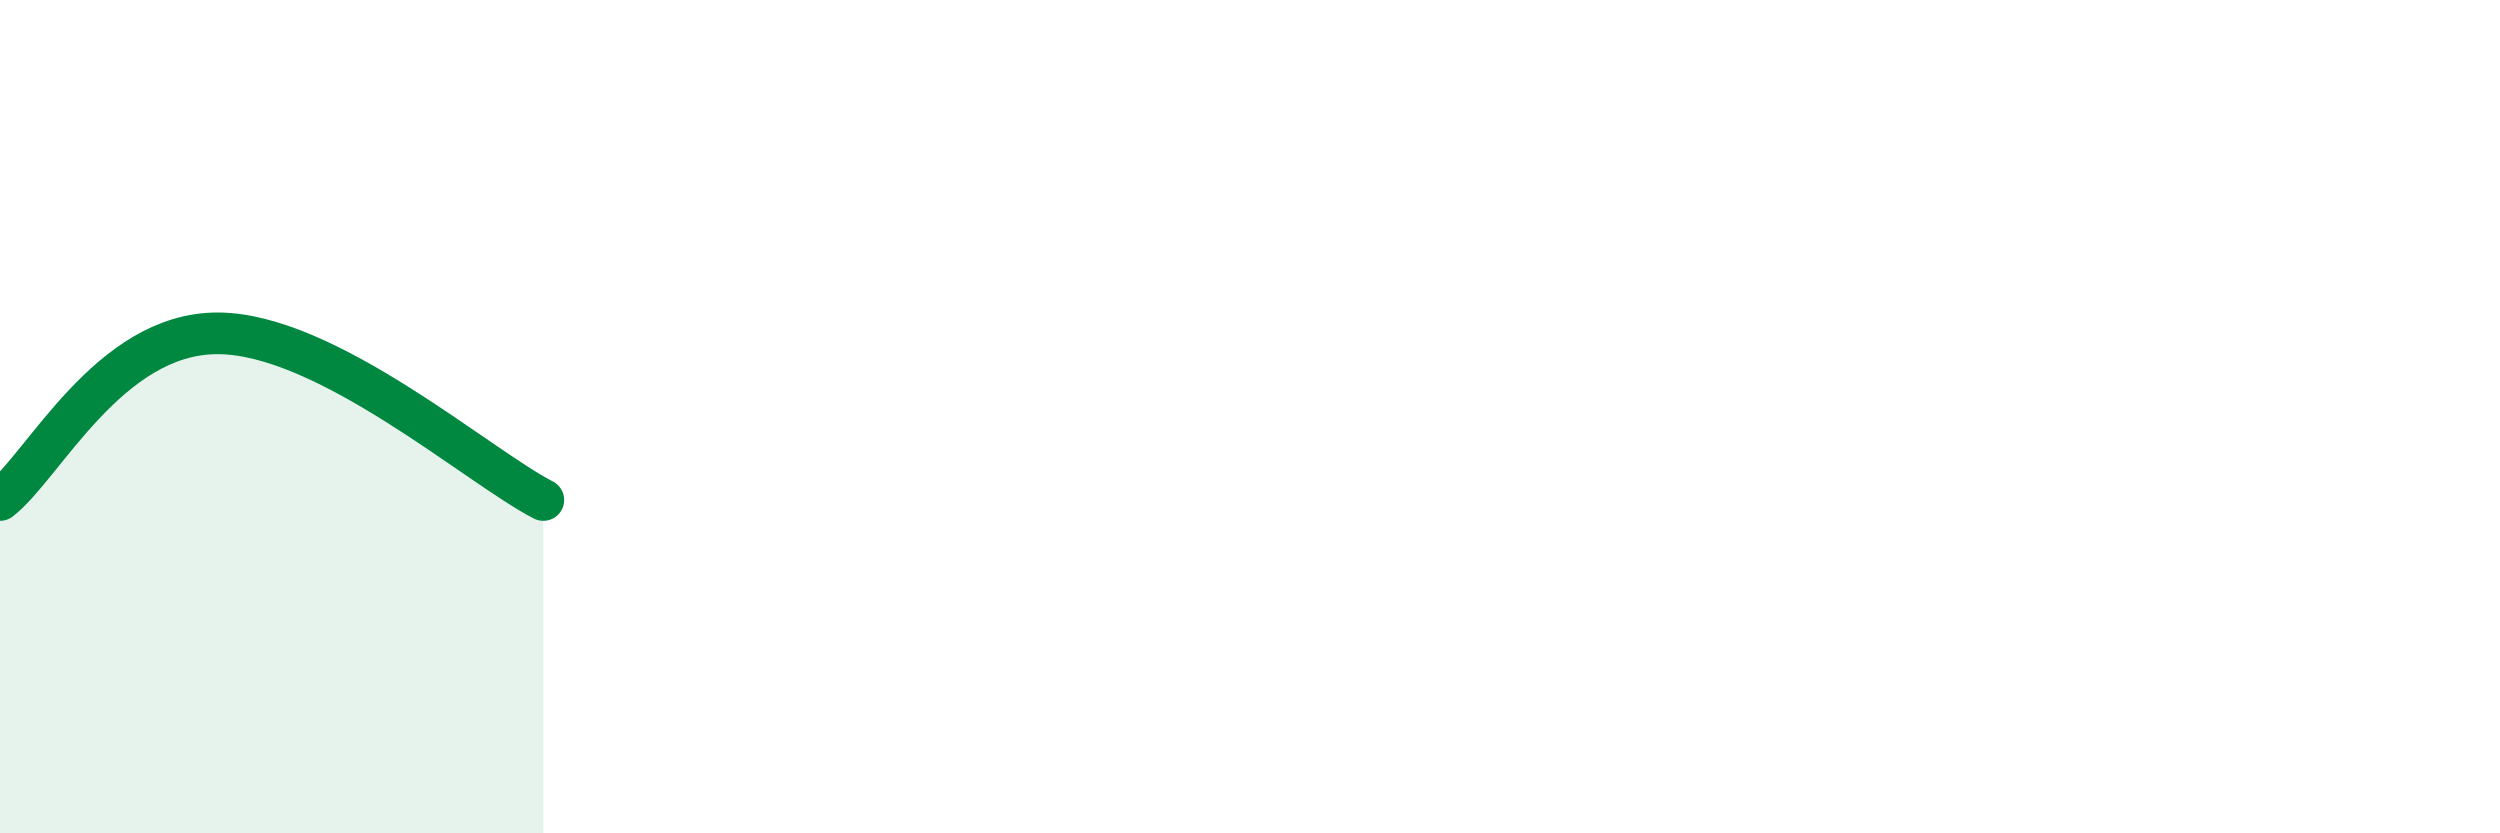 
    <svg width="60" height="20" viewBox="0 0 60 20" xmlns="http://www.w3.org/2000/svg">
      <path
        d="M 0,12 C 1.04,11.2 2.61,8 5.22,8 C 7.83,8 11.48,11.2 13.04,12L13.04 20L0 20Z"
        fill="#008740"
        opacity="0.1"
        stroke-linecap="round"
        stroke-linejoin="round"
      />
      <path
        d="M 0,12 C 1.04,11.2 2.61,8 5.22,8 C 7.83,8 11.48,11.2 13.04,12"
        stroke="#008740"
        stroke-width="1"
        fill="none"
        stroke-linecap="round"
        stroke-linejoin="round"
      />
    </svg>
  